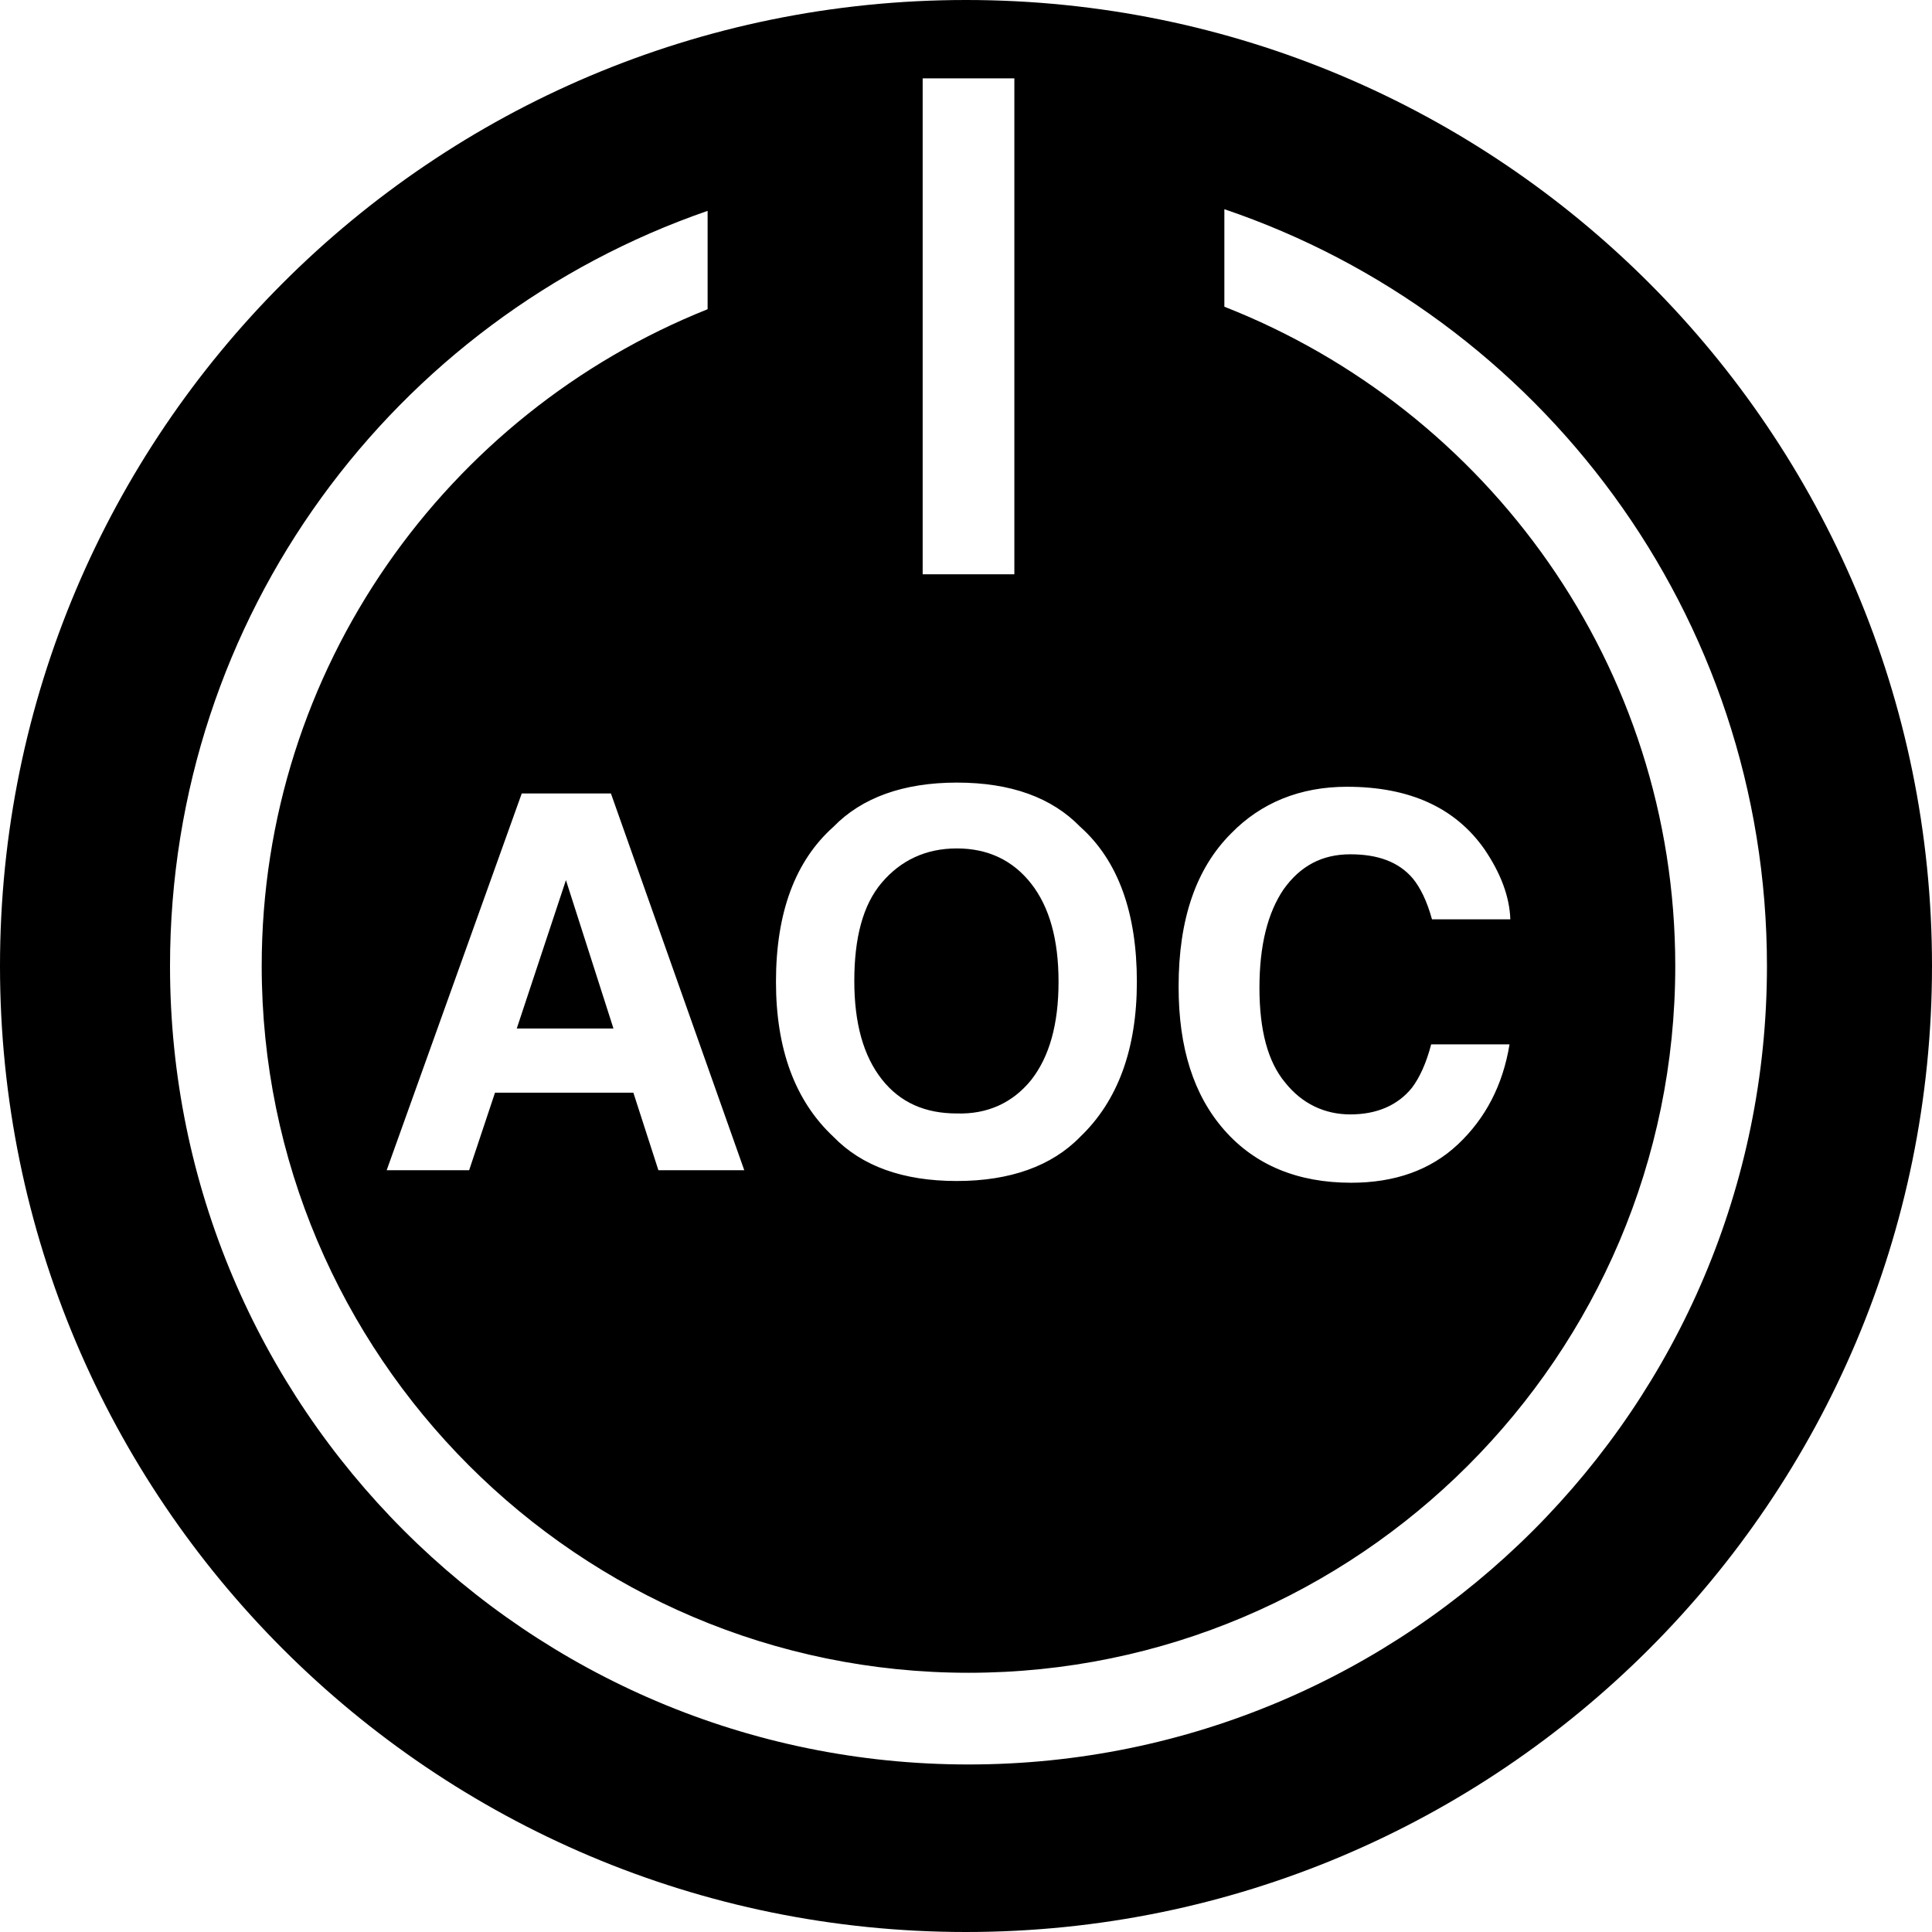 <?xml version="1.0" encoding="utf-8"?>
<!-- Generator: Adobe Illustrator 27.7.0, SVG Export Plug-In . SVG Version: 6.00 Build 0)  -->
<svg version="1.1" id="Layer_1" xmlns="http://www.w3.org/2000/svg" xmlns:xlink="http://www.w3.org/1999/xlink" x="0px" y="0px"
	 viewBox="0 0 700 700" style="enable-background:new 0 0 700 700;" xml:space="preserve">
<g>
	<polygon points="187.23,372.65 222.27,372.65 205.05,318.89 	"/>
	<path d="M350,0C156.7,0,0,156.7,0,350s156.7,350,350,350s350-156.7,350-350S543.3,0,350,0z M465.69,392.3
		c6.04,7.55,14.19,11.47,23.56,11.47c9.67,0,17.22-3.32,22.34-9.67c2.72-3.62,5.13-8.75,6.95-15.7h28.39
		c-2.42,14.8-8.75,26.87-18.72,36.24c-9.97,9.37-22.95,13.89-38.66,13.89c-19.32,0-34.73-6.35-45.91-19.02
		c-11.17-12.68-16.61-29.89-16.61-51.94c-0.03-24.49,6.32-42.91,19.01-55.59c10.87-11.17,25.07-16.92,41.98-16.92
		c22.65,0,39.26,7.55,49.83,22.65c5.74,8.45,9.07,16.92,9.37,25.37h-28.39c-1.82-6.65-4.23-11.47-6.95-14.8
		c-5.13-6.04-12.69-8.75-22.65-8.75c-10.27,0-18.12,4.23-24.16,12.69c-5.74,8.45-8.75,20.24-8.75,35.64
		C456.32,373.26,459.34,384.73,465.69,392.3z M334.3,28.39h33.22v179.68H334.3V28.39z M301.99,299.55c10.27-10.57,25.37-16,44.69-16
		c19.62,0,34.43,5.44,44.69,16c13.89,12.38,20.54,31.41,20.54,56.17c0,24.46-6.95,43.2-20.54,56.18c-10.27,10.57-25.37,16-44.69,16
		c-19.62,0-34.43-5.44-44.69-16c-13.89-12.99-20.84-31.71-20.84-56.18C281.15,330.66,288.1,311.94,301.99,299.55z M350.9,639.3
		C191.16,639.3,61.6,509.75,61.6,350c0-126.83,81.24-234.34,194.78-273.6v35.64C161.87,149.79,94.82,242.19,94.82,350
		c0,141.03,114.76,256.08,256.08,256.08c141.03,0,256.08-114.76,256.08-256.08c0-108.71-67.95-201.43-163.37-238.87V75.8
		C557.77,114.46,640.2,222.57,640.2,350C640.2,509.75,510.65,639.3,350.9,639.3z M269.66,423.99h-31.11l-9.07-28.09h-50.13
		l-9.37,28.09H140.1l48.94-136.5h32.31L269.66,423.99z"/>
	<path d="M346.69,403.43c11.16,0.33,20.22-3.9,26.87-12.06c6.65-8.45,9.97-20.24,9.97-35.64s-3.32-27.18-9.97-35.64
		c-6.65-8.45-15.7-12.69-26.87-12.69c-11.17,0-20.24,4.23-27.19,12.38c-6.95,8.15-9.97,20.24-9.97,35.64s3.32,27.18,9.97,35.64
		C326.15,399.5,335.2,403.43,346.69,403.43z"/>
</g>
</svg>

